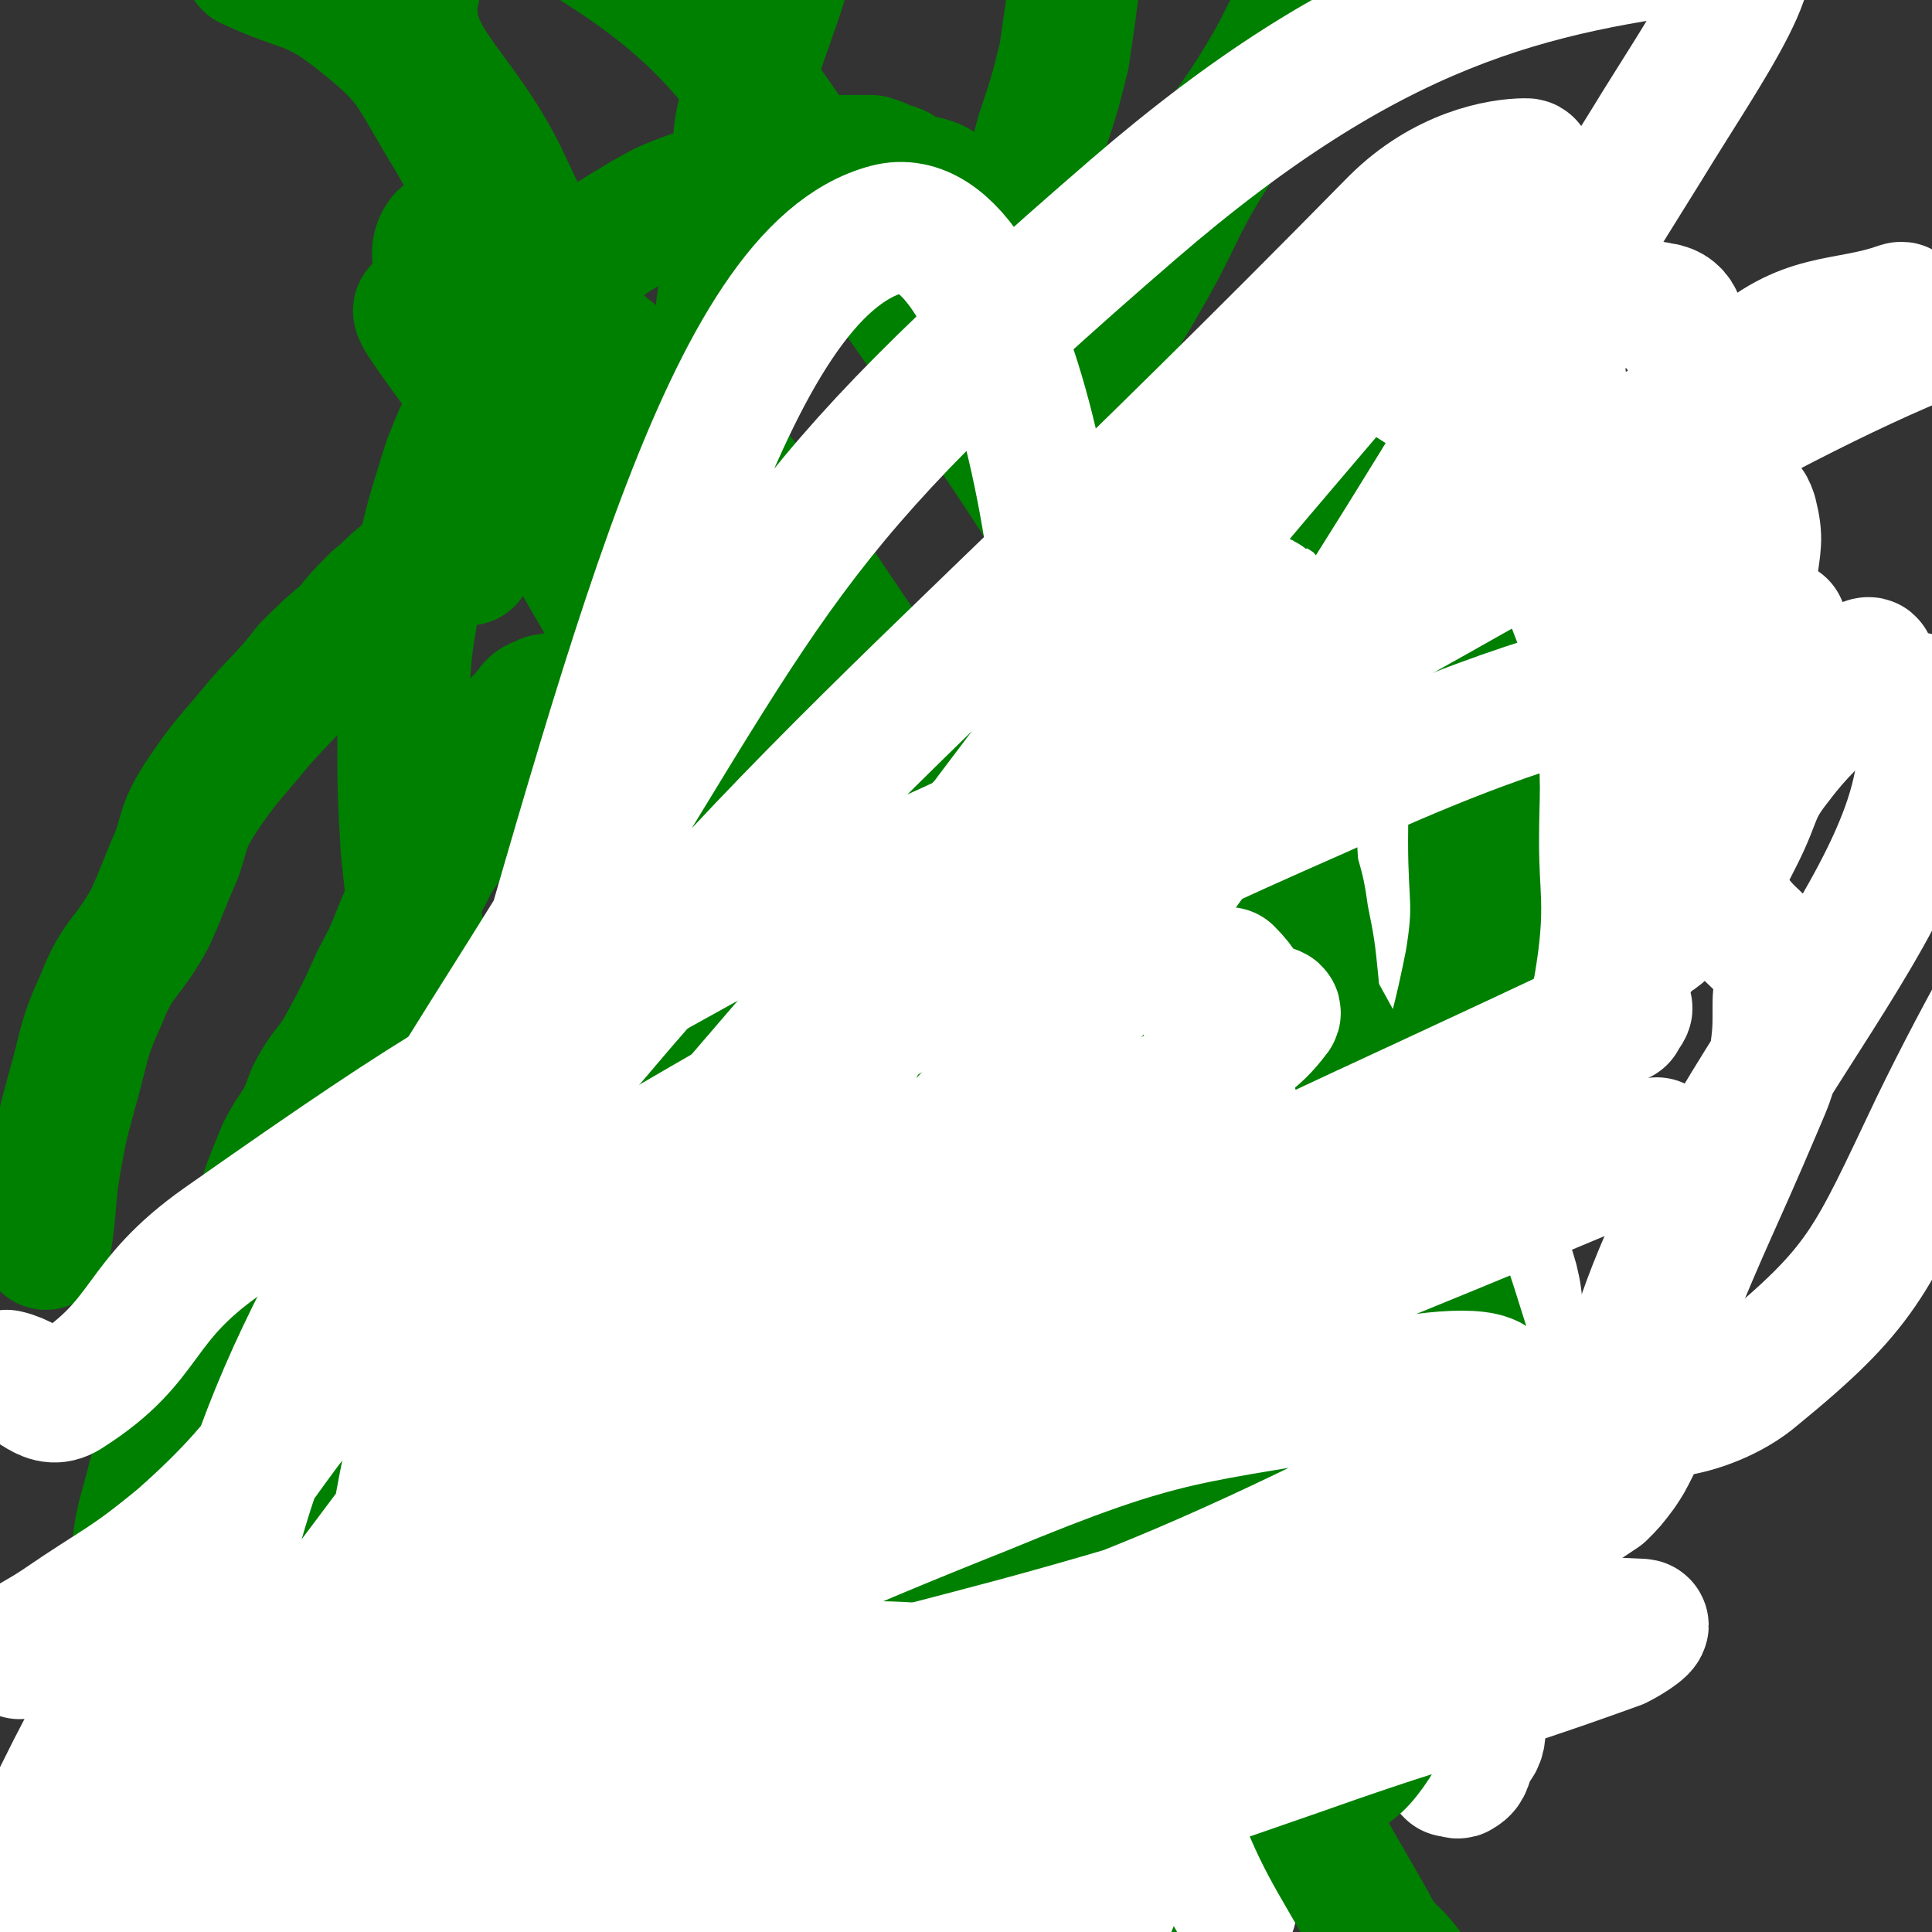 <svg viewBox='0 0 590 590' version='1.1' xmlns='http://www.w3.org/2000/svg' xmlns:xlink='http://www.w3.org/1999/xlink'><rect x="0" y="0" width="590" height="590" fill="#333333" stroke="none"/><g fill='none' stroke='#FFFFFF' stroke-width='40' stroke-linecap='round' stroke-linejoin='round'><path d='M332,509c0,0 -1,-1 -1,-1 4,-5 5,-5 10,-9 8,-9 8,-8 16,-17 14,-16 13,-17 26,-34 '/><path d='M290,357c0,0 -1,-1 -1,-1 0,2 0,3 0,6 1,4 0,4 2,7 3,5 3,5 8,8 5,4 5,5 10,6 6,1 7,1 13,-1 11,-4 12,-3 20,-10 12,-9 13,-10 22,-22 10,-15 9,-16 16,-33 9,-18 9,-18 16,-37 5,-14 3,-14 8,-28 2,-7 3,-7 5,-14 2,-3 1,-3 1,-7 0,-2 0,-2 0,-4 0,-2 1,-2 0,-3 -1,-2 -1,-2 -3,-3 -1,0 -1,-1 -2,-1 -2,1 -3,1 -5,2 -7,4 -7,4 -12,9 -15,12 -15,12 -28,25 -16,15 -16,15 -30,31 -15,18 -15,18 -29,36 -4,7 -4,7 -7,15 -5,17 -4,17 -7,34 -1,10 -1,10 0,19 0,7 1,7 2,15 1,9 1,9 3,18 1,5 2,5 3,9 1,2 1,2 2,5 0,1 0,1 1,2 1,1 2,1 2,0 4,-15 4,-16 7,-33 16,-70 7,-73 30,-141 17,-48 20,-50 51,-91 19,-25 25,-22 50,-40 2,-1 4,0 3,1 -2,3 -4,3 -8,7 -19,14 -21,11 -37,28 -33,33 -36,32 -61,71 -23,37 -20,40 -35,81 -4,11 -2,12 -4,24 -2,12 -4,12 -3,24 5,57 -7,63 13,114 21,54 35,49 70,98 '/><path d='M400,433c0,0 -1,0 -1,-1 -1,-1 0,-1 -1,-2 -1,-1 -2,0 -3,-1 -3,-4 -1,-8 -5,-9 -3,-2 -4,1 -7,3 -3,2 -3,2 -4,4 -1,8 0,8 0,16 1,15 2,15 3,30 2,18 2,18 2,37 1,22 1,22 0,45 0,7 0,7 -1,14 0,0 -1,1 -1,0 1,-8 3,-9 3,-18 1,-35 2,-35 1,-69 -1,-52 -6,-52 -5,-104 1,-20 4,-20 7,-41 2,-10 2,-10 2,-21 3,-24 1,-24 5,-48 4,-25 5,-24 12,-49 3,-12 6,-12 7,-25 2,-16 1,-17 -1,-33 -1,-3 -3,-4 -6,-4 -5,1 -7,1 -11,5 -9,7 -10,8 -15,19 -18,41 -18,41 -31,84 -13,46 -12,47 -22,94 -14,68 -14,68 -27,136 -5,30 -6,30 -10,61 -3,25 -2,26 -2,51 -1,1 0,1 1,2 '/><path d='M398,549c0,0 -1,0 -1,-1 -1,-8 0,-8 -1,-16 -1,-9 -1,-9 -2,-18 0,-7 0,-7 0,-14 0,-19 -1,-19 0,-38 2,-33 -2,-35 6,-67 12,-46 15,-46 35,-89 18,-39 21,-37 42,-75 21,-39 25,-37 42,-77 6,-15 6,-17 5,-32 -1,-8 -3,-8 -8,-16 -4,-6 -2,-11 -9,-12 -24,-4 -29,-7 -52,3 -32,14 -35,17 -58,45 -47,58 -46,62 -82,128 -14,26 -12,27 -19,55 -8,34 -8,35 -11,68 0,3 3,2 4,5 4,5 2,7 7,12 4,5 6,8 11,8 5,-2 8,-5 10,-12 10,-32 5,-34 14,-67 20,-79 21,-79 44,-157 3,-8 5,-8 7,-17 2,-7 4,-9 2,-15 0,-2 -3,-3 -5,-1 -33,47 -38,47 -65,99 -33,65 -30,67 -56,136 -18,48 -18,48 -30,98 -2,7 0,8 2,15 1,2 2,3 4,4 9,1 11,3 19,-1 14,-7 18,-7 25,-21 14,-29 7,-33 17,-65 31,-102 33,-101 66,-202 3,-9 4,-8 6,-17 2,-9 4,-10 3,-18 0,-3 -3,-6 -5,-4 -27,15 -35,11 -54,37 -42,58 -37,64 -69,130 -30,66 -31,66 -54,134 -5,13 -6,19 0,29 3,6 10,4 18,1 8,-2 11,-4 15,-12 2,-5 -3,-7 -3,-14 -1,-26 -5,-27 1,-53 21,-84 24,-84 54,-166 7,-18 9,-17 19,-34 5,-8 6,-8 10,-16 1,-1 1,-3 -1,-4 -1,0 -1,0 -3,1 -2,0 -2,-1 -3,0 -2,0 -2,0 -3,2 -3,3 -5,2 -6,6 -4,17 -4,19 -4,36 -1,5 2,4 4,9 '/></g>
<g fill='none' stroke='#808282' stroke-width='40' stroke-linecap='round' stroke-linejoin='round'><path d='M333,366c0,0 -1,-1 -1,-1 0,1 0,2 0,5 0,4 0,5 -1,9 -1,8 -2,8 -4,16 -7,23 -7,23 -14,45 -1,5 0,5 -1,9 -1,5 -2,5 -3,10 -1,4 -1,4 -1,9 -1,5 0,5 -1,10 0,5 0,5 0,11 1,5 0,5 1,10 0,5 1,4 1,9 1,5 0,5 2,9 2,7 1,8 6,14 3,4 4,7 9,7 14,-1 16,-3 30,-8 7,-3 8,-3 13,-9 20,-23 21,-23 38,-49 10,-15 10,-16 17,-33 9,-22 9,-22 14,-44 2,-12 1,-12 1,-24 0,-20 0,-20 -1,-40 0,-9 0,-9 -2,-17 -1,-5 0,-6 -3,-10 -9,-14 -9,-14 -20,-27 -6,-8 -5,-10 -13,-14 -13,-6 -14,-7 -28,-7 -13,0 -13,2 -26,7 -12,4 -12,5 -23,11 -7,3 -7,3 -13,6 -8,5 -10,4 -17,11 -19,21 -21,21 -35,45 -10,16 -8,18 -13,37 -7,26 -7,26 -11,53 -2,8 0,8 1,15 0,2 0,2 0,4 -1,3 -2,3 -2,5 0,4 0,4 1,7 0,3 1,3 1,6 1,1 1,1 1,2 0,1 0,1 0,1 0,2 0,2 1,3 0,1 0,1 0,1 0,1 0,2 0,2 -1,0 -1,-1 -1,-3 '/><path d='M339,392c0,0 -1,-1 -1,-1 0,-1 1,-1 2,-1 5,-3 5,-3 9,-6 6,-4 6,-4 11,-9 9,-8 9,-8 17,-17 10,-11 9,-11 19,-22 11,-13 12,-13 24,-26 1,-1 3,-3 2,-2 -1,0 -4,1 -7,4 -9,7 -9,7 -17,16 -12,11 -12,11 -22,24 -13,15 -12,15 -23,32 -10,15 -11,15 -19,31 -5,10 -4,10 -8,21 -3,8 -5,8 -7,17 -1,7 -2,8 -1,16 1,3 2,7 4,5 15,-13 19,-15 31,-35 26,-43 18,-48 45,-91 25,-40 28,-39 60,-74 3,-4 4,-3 10,-4 3,-2 3,-1 7,-1 1,0 3,-1 2,0 -16,12 -17,13 -36,25 -6,4 -7,3 -14,6 '/><path d='M361,531c0,0 -1,0 -1,-1 3,-11 5,-11 8,-22 5,-21 1,-22 7,-42 14,-47 16,-46 32,-92 1,-4 2,-4 3,-8 '/><path d='M348,232c0,0 -1,-1 -1,-1 -2,7 -2,8 -4,16 -4,19 -5,19 -9,38 -5,26 -4,26 -9,52 -9,51 -10,50 -19,101 -4,22 -8,36 -8,45 0,4 4,-10 9,-19 2,-5 5,-3 7,-8 15,-37 13,-38 26,-76 40,-115 37,-116 80,-229 2,-7 6,-5 11,-10 1,-1 4,-5 3,-3 -10,16 -15,18 -25,39 -23,44 -22,45 -42,91 -11,25 -11,25 -21,50 -12,34 -12,34 -24,68 -3,8 -3,8 -6,16 -1,4 -1,4 -3,7 0,1 1,1 0,3 -9,13 -10,13 -20,27 -18,25 -17,26 -35,51 -9,11 -10,11 -20,21 -2,2 -5,5 -4,4 5,-3 10,-5 17,-12 13,-15 13,-15 24,-32 33,-49 27,-54 64,-100 57,-73 59,-73 123,-138 10,-9 17,-7 26,-10 1,0 -2,2 -4,4 -5,5 -6,4 -11,8 -38,33 -40,31 -77,66 -92,90 -92,90 -179,184 -25,26 -23,28 -46,56 '/><path d='M197,559c0,0 -1,-1 -1,-1 27,-31 26,-33 55,-62 29,-30 31,-28 62,-56 22,-20 22,-20 43,-40 '/></g>
<g fill='none' stroke='#FFFFFF' stroke-width='40' stroke-linecap='round' stroke-linejoin='round'><path d='M391,392c0,0 -1,-1 -1,-1 -1,2 -1,2 -2,5 -2,9 -2,9 -4,19 -3,17 -3,17 -5,34 -2,21 -1,21 -2,42 -2,22 -2,22 -3,44 -2,26 -1,26 -4,52 -1,10 -1,10 -4,19 -2,8 -2,8 -6,14 -1,3 -2,3 -4,5 -1,1 -1,2 -2,2 0,0 -1,0 -1,-1 0,-3 1,-3 1,-7 2,-19 2,-19 4,-38 2,-26 1,-26 5,-52 6,-39 3,-40 16,-78 17,-50 19,-50 43,-98 9,-19 12,-17 23,-34 '/><path d='M502,262c-1,0 -1,-1 -1,-1 -1,0 -1,1 -2,2 -1,0 -2,0 -3,0 -6,2 -6,1 -12,4 -36,23 -38,20 -71,47 -30,26 -30,27 -56,57 -22,28 -21,30 -40,60 -9,16 -7,17 -15,33 -7,12 -7,12 -14,23 -11,20 -11,20 -22,40 -3,4 -3,5 -5,8 0,1 -1,1 -1,0 4,-21 5,-21 10,-42 11,-44 13,-44 23,-88 14,-69 11,-70 26,-139 6,-26 10,-25 16,-51 1,-3 0,-6 -2,-6 -6,0 -8,1 -14,5 -14,12 -15,12 -26,28 -40,52 -46,50 -75,108 -22,44 -19,47 -28,95 -6,35 -2,36 -2,71 -1,32 -1,32 0,64 0,12 0,12 2,23 1,14 -3,16 3,27 7,12 11,22 23,20 18,-2 20,-13 35,-30 11,-12 10,-13 17,-28 8,-19 7,-20 14,-40 3,-10 2,-10 5,-20 6,-17 8,-17 11,-34 3,-12 1,-12 2,-24 2,-22 -2,-23 3,-45 23,-92 27,-92 52,-184 1,-4 1,-4 0,-8 -3,-6 -2,-14 -8,-12 -14,5 -19,10 -32,26 -23,28 -25,28 -41,61 -38,80 -35,82 -66,165 -6,16 -6,16 -8,33 -6,37 -8,38 -10,75 -1,12 0,14 5,23 2,3 5,4 9,3 5,-2 6,-4 9,-10 6,-13 4,-14 8,-29 1,-4 1,-4 2,-8 2,-6 2,-6 4,-13 2,-10 1,-10 3,-20 4,-22 0,-23 8,-44 40,-105 38,-107 87,-207 17,-36 21,-34 45,-66 35,-45 36,-45 73,-89 0,-1 1,-1 1,-1 -5,7 -6,8 -13,15 -11,14 -12,14 -22,28 -27,36 -27,36 -53,73 -28,42 -30,41 -56,84 -24,39 -23,39 -43,80 -9,18 -9,18 -16,37 -6,16 -5,17 -9,34 -2,9 -3,9 -5,19 -2,17 -4,18 -3,36 0,30 0,31 5,61 1,4 3,7 7,7 8,-1 10,-3 17,-10 19,-18 20,-19 35,-41 23,-34 21,-36 40,-72 13,-24 13,-24 23,-48 18,-40 17,-41 35,-81 10,-24 10,-24 23,-46 15,-27 17,-27 33,-54 3,-4 2,-4 4,-9 1,-2 1,-2 2,-4 0,-1 0,-3 1,-2 3,1 4,3 8,6 5,4 6,3 11,8 1,1 1,2 0,3 -20,19 -24,15 -41,36 -32,41 -32,43 -58,88 -3,6 0,7 -1,15 0,11 0,12 -1,23 0,6 -1,6 1,12 2,11 2,11 8,21 3,6 3,7 9,11 8,3 9,5 17,3 6,-1 8,-2 11,-8 9,-20 5,-22 13,-43 11,-31 7,-34 24,-61 21,-31 26,-28 52,-56 2,-3 3,-2 6,-5 7,-6 8,-6 13,-13 6,-8 6,-8 10,-16 6,-12 4,-13 12,-23 12,-16 25,-23 28,-29 1,-3 -11,5 -20,11 -7,4 -6,5 -13,8 -8,4 -9,1 -17,5 -27,14 -28,13 -52,31 -20,15 -20,17 -36,36 -14,17 -13,18 -24,37 -8,13 -10,12 -14,26 -10,34 -9,35 -15,71 -2,18 -1,18 -1,37 0,14 0,14 2,29 1,9 1,9 3,18 1,4 2,4 2,8 1,2 0,4 -1,4 0,0 0,-2 -1,-4 -1,-9 -3,-9 -3,-18 1,-30 -3,-31 4,-60 10,-42 13,-42 30,-81 8,-17 10,-16 21,-31 10,-14 11,-15 23,-27 11,-11 14,-10 24,-20 1,-2 0,-3 -2,-5 -4,-4 -5,-3 -11,-6 -7,-3 -7,-3 -14,-7 -12,-6 -13,-5 -25,-12 -9,-5 -9,-5 -19,-11 -9,-6 -8,-6 -17,-12 -4,-1 -4,-4 -7,-3 -15,8 -15,10 -30,22 -10,8 -11,7 -20,18 -17,21 -18,21 -32,45 -10,18 -11,18 -16,37 -4,15 -4,17 0,31 8,32 9,33 24,63 6,13 9,11 19,22 9,9 9,8 19,17 2,2 1,4 4,5 4,1 6,2 9,-1 4,-4 3,-6 4,-13 4,-26 2,-26 5,-52 4,-30 4,-30 9,-61 2,-14 3,-14 5,-28 1,-5 1,-5 2,-9 4,-14 2,-14 7,-27 10,-20 8,-22 23,-39 34,-42 35,-43 75,-80 7,-6 13,-9 17,-7 3,1 -1,7 -4,14 -1,3 -1,4 -4,5 -3,3 -4,1 -8,4 -18,11 -22,8 -36,24 -23,28 -23,30 -37,63 -10,23 -7,24 -11,49 -4,24 -4,24 -6,49 0,9 0,9 2,17 3,30 2,30 8,60 5,27 5,27 13,53 5,16 6,16 13,31 0,1 0,1 1,2 2,0 2,1 3,0 2,-1 2,-3 3,-6 2,-3 3,-3 3,-7 5,-34 4,-34 7,-68 2,-25 3,-25 4,-51 0,-9 1,-10 -1,-18 -4,-15 -10,-14 -10,-28 0,-9 4,-10 9,-18 12,-20 13,-19 26,-39 0,-1 1,-2 0,-3 -1,-2 -2,-3 -4,-3 -9,2 -12,0 -18,7 -13,14 -13,16 -20,33 -8,25 -5,26 -10,51 -7,29 -5,29 -13,57 -3,10 -4,10 -9,19 -25,41 -25,41 -52,82 -24,36 -22,38 -49,72 -9,10 -11,9 -22,15 -1,1 -1,-1 -1,-2 -1,-3 0,-3 1,-6 1,-3 1,-3 2,-7 3,-4 3,-4 5,-8 2,-4 0,-4 2,-8 1,-2 2,-2 3,-4 2,-3 1,-4 2,-6 3,-8 3,-8 7,-15 3,-8 3,-8 7,-15 4,-9 5,-9 10,-18 3,-8 3,-8 5,-16 6,-16 6,-16 11,-31 4,-11 3,-11 6,-21 2,-7 2,-7 5,-14 2,-7 3,-6 6,-12 1,-2 1,-2 2,-4 1,-1 1,-1 1,-1 -4,1 -6,0 -10,3 -10,6 -12,5 -19,14 -11,13 -9,14 -17,29 -7,14 -6,15 -12,29 -4,9 -4,9 -8,19 0,1 -1,1 -1,3 -1,1 0,2 -1,3 0,0 -2,0 -2,-1 0,-3 2,-4 1,-8 0,-4 1,-6 -2,-9 -5,-4 -6,-4 -13,-5 -6,-1 -7,0 -13,1 -5,1 -5,3 -11,2 -5,0 -6,0 -9,-3 -7,-7 -6,-8 -12,-17 -5,-8 -4,-10 -10,-17 -3,-3 -4,-2 -8,-4 -4,-1 -4,0 -8,-1 -8,0 -8,-1 -15,0 -9,1 -9,2 -18,5 -3,1 -4,1 -5,3 -5,5 -3,7 -7,13 -24,35 -23,36 -48,70 -8,11 -9,11 -18,20 -6,6 -11,9 -13,10 -1,0 3,-3 6,-6 3,-3 3,-3 6,-6 3,-2 3,-2 5,-5 3,-3 5,-3 7,-7 6,-13 3,-14 10,-27 24,-47 21,-49 52,-93 53,-74 56,-73 115,-143 12,-16 13,-15 28,-29 8,-6 8,-6 17,-11 1,-1 2,-1 4,-1 2,-1 3,-2 4,0 1,1 1,2 0,5 -5,11 -7,11 -13,22 -12,22 -11,22 -22,44 -12,23 -16,24 -23,48 -2,5 1,7 5,11 6,4 8,4 16,4 19,0 20,0 37,-5 13,-5 13,-6 23,-14 6,-5 7,-5 10,-11 5,-9 5,-10 7,-20 1,-4 0,-4 -1,-8 -1,-4 -5,-4 -4,-7 12,-35 8,-39 29,-70 47,-72 52,-70 107,-137 2,-4 5,-4 7,-6 0,-1 -2,0 -3,1 -46,33 -47,31 -91,67 -48,40 -46,42 -93,83 -8,7 -14,6 -17,12 -1,3 3,4 7,7 3,2 3,2 7,3 6,2 6,3 12,3 7,-1 8,0 14,-4 32,-19 33,-19 63,-42 26,-21 24,-23 48,-46 11,-9 12,-8 22,-18 9,-8 9,-8 16,-17 1,-1 2,-2 1,-3 -2,-3 -3,-4 -7,-5 -8,-2 -9,0 -17,-1 -4,-1 -3,-2 -7,-4 -1,-1 -1,-1 -2,-1 -8,2 -9,1 -16,5 -9,5 -10,5 -18,12 -11,10 -12,10 -21,23 -15,19 -15,19 -26,40 -12,20 -11,21 -21,42 -2,6 -2,6 -4,13 -3,10 -3,11 -6,21 -11,30 -12,29 -21,59 -4,13 -2,14 -5,27 -1,4 -2,7 -2,8 0,1 1,-2 2,-4 5,-20 5,-20 10,-40 4,-15 4,-15 9,-30 4,-15 4,-15 9,-31 5,-14 1,-17 11,-28 77,-90 76,-95 162,-174 18,-17 30,-13 47,-19 3,-1 -3,3 -7,5 -8,6 -8,6 -17,10 -74,35 -78,29 -148,70 -29,16 -26,20 -50,42 -5,5 -4,6 -7,12 -1,2 -2,2 -2,4 -6,36 -10,36 -12,72 -1,32 0,33 6,64 3,18 6,18 12,35 2,8 2,8 5,15 2,5 2,6 5,11 4,8 4,9 10,17 2,3 4,6 6,4 6,-2 8,-5 11,-13 6,-12 5,-13 7,-26 5,-36 -2,-38 7,-73 9,-38 14,-36 29,-72 1,-5 2,-4 4,-9 2,-6 2,-6 4,-12 2,-8 1,-8 4,-16 7,-20 9,-19 17,-39 7,-19 6,-19 11,-39 2,-8 2,-8 2,-17 -1,-17 2,-18 -3,-35 -4,-15 -5,-24 -15,-29 -8,-4 -11,5 -20,11 -14,11 -15,11 -27,24 -65,69 -68,67 -127,140 -47,58 -46,60 -86,122 -14,22 -13,23 -22,47 -4,11 -3,11 -4,23 -5,46 -4,46 -7,92 -2,32 -1,32 -3,63 -1,16 -1,16 -3,31 -1,3 -1,3 -2,6 0,1 -1,3 -1,2 2,-5 3,-7 6,-13 2,-7 2,-7 5,-13 1,-5 1,-5 3,-9 0,-3 1,-2 2,-5 1,-2 0,-2 1,-4 5,-10 5,-10 10,-21 3,-7 2,-7 5,-14 3,-9 4,-9 7,-17 4,-8 3,-8 6,-16 3,-8 3,-8 5,-15 3,-7 4,-7 6,-14 2,-4 1,-4 2,-8 1,-2 2,-2 2,-5 0,0 0,-1 0,-1 -1,-1 -2,-1 -3,-1 -6,2 -6,2 -11,6 -13,9 -15,8 -26,20 -7,8 -5,9 -10,19 -4,8 -4,8 -7,16 -3,9 -2,9 -4,17 -2,6 -2,6 -4,12 -1,7 -1,7 -2,14 -1,5 -1,5 -1,11 0,5 -1,5 1,9 3,11 3,12 9,22 3,5 3,7 8,8 10,2 12,2 23,-1 25,-9 25,-12 49,-25 12,-6 12,-7 23,-13 13,-8 13,-8 26,-15 8,-6 8,-6 17,-11 8,-5 8,-4 16,-9 13,-7 13,-7 25,-14 15,-9 15,-8 30,-17 9,-6 8,-6 17,-12 30,-18 30,-17 60,-36 5,-3 4,-4 9,-8 11,-7 11,-6 21,-13 3,-2 3,-2 6,-4 3,-3 3,-3 6,-7 2,-3 2,-3 4,-7 4,-8 3,-9 7,-18 0,-2 1,-2 1,-4 1,-5 0,-5 1,-10 1,-4 0,-4 1,-8 13,-32 14,-32 28,-65 3,-7 3,-7 5,-14 1,-8 1,-8 1,-17 0,-5 2,-6 0,-10 -5,-10 -9,-9 -15,-19 -6,-9 -8,-9 -10,-19 -2,-10 1,-11 2,-22 3,-19 3,-20 8,-39 2,-11 5,-11 7,-22 1,-9 2,-10 0,-18 -1,-3 -2,-4 -5,-5 -1,-1 -1,0 -2,1 -7,12 -8,12 -14,25 -12,28 -11,29 -23,57 -9,19 -8,19 -19,37 -13,22 -14,22 -30,43 -11,14 -11,14 -24,27 -13,13 -14,12 -27,25 -7,7 -8,6 -14,14 -15,23 -15,23 -27,48 -19,39 -16,41 -34,79 -2,4 -4,3 -7,7 -1,1 -1,1 -1,2 0,13 0,14 0,27 0,2 0,2 0,3 '/></g>
<g fill='none' stroke='#008000' stroke-width='40' stroke-linecap='round' stroke-linejoin='round'><path d='M404,321c0,0 -1,0 -1,-1 -2,-10 -1,-10 -2,-20 -1,-10 -1,-10 -3,-20 -1,-7 -1,-7 -3,-14 -1,-10 0,-10 -2,-19 -2,-12 -2,-11 -5,-23 -3,-10 -3,-10 -6,-21 -4,-14 -4,-14 -10,-29 -6,-15 -6,-15 -13,-29 -6,-11 -6,-11 -12,-22 -9,-14 -8,-15 -18,-29 -7,-8 -8,-8 -16,-15 -12,-10 -12,-11 -25,-21 -4,-3 -5,-2 -11,-4 -3,-2 -2,-2 -6,-3 -2,-1 -2,-1 -5,-2 -3,0 -3,0 -6,0 -4,0 -4,0 -7,1 -21,4 -21,4 -42,10 -8,3 -8,3 -15,7 -8,5 -9,5 -16,11 -8,7 -8,7 -14,16 -9,10 -9,10 -16,22 -7,12 -8,12 -13,25 -7,22 -7,23 -11,46 -3,17 -2,18 -3,35 0,19 0,19 1,37 2,19 2,19 7,37 12,35 13,35 28,69 6,13 7,13 15,25 17,26 16,27 36,51 10,10 10,10 23,17 11,6 12,5 24,9 6,2 6,2 11,2 16,0 16,2 32,-1 32,-6 33,-5 63,-17 25,-11 24,-13 46,-29 4,-3 4,-4 6,-9 2,-4 1,-4 1,-9 2,-11 1,-11 4,-22 5,-14 7,-14 11,-28 10,-30 12,-30 18,-60 3,-18 1,-19 1,-37 0,-16 1,-17 -1,-32 -2,-16 -2,-16 -8,-31 -9,-18 -9,-19 -22,-35 -6,-8 -8,-7 -16,-13 -4,-2 -5,-2 -9,-3 -2,-1 -2,-1 -4,0 -1,0 -1,1 -2,2 -1,0 -1,0 -1,1 0,1 0,1 0,2 1,1 2,3 2,2 -2,-2 -4,-4 -7,-7 '/><path d='M338,410c0,0 -1,-1 -1,-1 -1,1 0,2 -1,3 -2,3 -2,2 -3,4 -2,4 -2,4 -3,8 -2,5 -1,5 -2,10 -1,7 -1,7 -1,13 -1,8 -1,8 -2,16 -1,6 -1,6 -1,12 -1,6 -1,6 -2,13 0,6 0,6 0,12 -1,5 -1,5 -1,10 0,6 0,6 0,12 0,5 0,5 0,11 1,5 1,5 2,10 2,6 2,6 3,12 2,5 1,5 3,10 3,10 3,10 7,20 3,9 3,10 8,18 4,8 5,8 10,16 1,1 1,1 2,2 3,2 3,2 6,3 2,1 3,0 5,0 '/><path d='M373,388c0,0 -1,-1 -1,-1 -1,1 0,1 -1,3 -1,4 -2,3 -3,7 -1,2 -1,2 -2,5 0,3 1,3 0,5 0,3 0,3 -1,6 0,2 0,2 0,5 0,3 0,3 0,6 0,3 0,3 0,6 1,5 1,5 2,9 1,7 1,7 2,13 1,5 1,5 3,11 2,6 2,6 4,12 2,7 2,7 4,15 7,24 5,24 14,48 10,26 11,25 25,50 4,8 6,7 11,14 '/><path d='M229,425c0,0 0,-1 -1,-1 -1,0 -1,0 -2,0 -1,1 -1,2 -2,3 -3,3 -3,3 -6,7 -2,3 -1,3 -2,6 -2,3 -2,3 -3,6 -2,4 -2,4 -3,8 -1,3 -1,3 -2,5 -1,5 -1,5 -1,10 -1,4 -2,4 -2,9 -1,9 0,9 0,18 0,15 0,15 1,30 1,13 1,13 3,26 4,29 4,29 9,57 '/><path d='M206,297c0,0 0,-1 -1,-1 -3,3 -3,4 -5,7 -7,11 -7,10 -14,21 -7,13 -7,13 -13,26 -4,9 -4,9 -8,17 -7,14 -7,14 -15,28 -6,10 -6,10 -12,20 -4,7 -5,7 -9,14 -4,7 -4,7 -8,14 -3,7 -5,6 -7,13 -3,8 -2,9 -4,17 -3,14 -4,14 -7,28 -1,6 0,6 1,12 0,9 0,9 1,19 0,4 0,4 1,7 '/><path d='M171,214c0,0 0,-1 -1,-1 -1,0 -1,1 -2,1 -1,0 -1,-1 -2,0 -3,1 -3,1 -5,4 -3,3 -3,3 -5,7 -3,5 -3,5 -6,10 -3,6 -3,6 -7,13 -5,7 -5,7 -10,14 -4,8 -4,8 -8,15 -5,11 -4,11 -10,22 -5,11 -5,11 -11,22 -3,5 -4,5 -7,10 -3,5 -2,5 -5,11 -3,5 -3,4 -6,10 -2,5 -2,5 -4,10 -2,6 -2,6 -5,11 -3,8 -4,7 -7,15 -13,35 -16,35 -25,70 -5,17 -2,17 -3,34 '/><path d='M143,171c0,0 0,-1 -1,-1 -2,0 -2,0 -5,0 0,0 0,0 -1,0 -2,0 -2,1 -4,1 -1,0 -1,-1 -2,0 -2,0 -1,1 -3,2 -2,2 -2,1 -4,3 -4,3 -4,4 -8,7 -5,5 -5,5 -9,10 -6,5 -6,5 -12,11 -7,9 -8,9 -15,17 -9,11 -10,11 -18,23 -5,8 -4,8 -7,17 -4,9 -4,10 -8,19 -7,13 -10,12 -15,25 -6,13 -5,14 -9,28 -3,11 -3,11 -5,22 -2,12 -1,12 -3,25 '/><path d='M174,121c0,0 0,0 -1,-1 -2,-1 -2,-1 -4,-2 -1,-2 -1,-2 -2,-3 -1,-3 -2,-2 -3,-5 -1,-3 -1,-3 -2,-6 -3,-10 -3,-11 -7,-21 -9,-23 -7,-25 -20,-46 -10,-17 -10,-19 -25,-31 -15,-12 -17,-9 -34,-17 '/><path d='M329,151c0,0 -1,0 -1,-1 -2,-2 -3,-2 -4,-4 -1,-1 -1,-2 -1,-3 1,-7 0,-7 2,-14 2,-8 3,-8 7,-15 9,-16 10,-16 19,-32 9,-16 8,-17 17,-32 7,-11 8,-11 15,-22 8,-13 8,-14 15,-28 3,-5 3,-5 6,-10 10,-14 10,-14 21,-29 5,-8 5,-8 11,-16 5,-8 4,-9 11,-16 5,-5 6,-4 12,-7 3,-2 4,-1 7,-2 '/><path d='M224,122c0,0 0,0 -1,-1 -1,0 -1,0 -2,0 -1,-3 -1,-3 -1,-6 -1,-5 -1,-5 0,-11 0,-8 0,-8 1,-15 2,-16 2,-16 4,-31 2,-12 -1,-12 2,-24 5,-24 7,-23 14,-47 12,-40 12,-40 24,-81 '/><path d='M307,111c0,0 -1,0 -1,-1 -1,-1 -1,0 -2,-2 -1,-2 -1,-3 -1,-6 0,-5 0,-5 1,-10 2,-11 2,-11 5,-21 5,-15 5,-15 9,-30 4,-12 4,-12 7,-24 1,-7 1,-7 2,-14 1,-8 1,-8 3,-17 1,-8 0,-9 4,-17 7,-18 7,-19 17,-34 7,-10 9,-9 18,-17 0,0 0,0 0,0 '/><path d='M228,310c0,0 -1,-1 -1,-1 0,5 0,6 1,11 1,8 1,8 3,16 4,15 5,15 11,30 6,17 7,17 15,33 5,11 4,11 11,21 6,10 6,10 13,19 1,2 2,2 3,2 1,1 1,0 1,-1 1,-2 2,-2 2,-5 0,-5 -1,-5 -2,-11 -3,-21 0,-22 -5,-43 -19,-76 -21,-75 -42,-150 -5,-21 -14,-35 -10,-41 2,-5 13,8 22,20 12,16 13,17 21,36 19,45 21,45 34,92 6,22 3,26 2,47 0,2 -3,0 -4,-2 -3,-3 -3,-4 -4,-9 -6,-20 -5,-21 -11,-41 -8,-32 -6,-32 -16,-64 -6,-17 -7,-17 -14,-34 0,-1 -1,-3 -1,-2 5,10 8,11 12,24 22,62 22,62 39,126 4,12 3,16 2,24 0,2 -2,-1 -3,-4 -6,-18 -4,-18 -11,-37 -16,-42 -16,-42 -34,-84 -10,-23 -10,-23 -23,-45 -13,-24 -14,-24 -28,-47 -1,-2 -3,-4 -2,-4 0,1 2,3 4,7 24,47 26,46 47,95 17,41 16,41 30,83 5,15 4,15 8,30 1,4 3,7 2,7 -2,-1 -5,-3 -8,-8 -22,-48 -23,-48 -42,-97 -23,-59 -20,-60 -41,-120 -6,-16 -10,-24 -12,-32 -1,-3 3,5 5,10 5,13 4,14 9,27 21,54 21,54 44,107 30,66 32,66 63,132 1,3 1,7 2,7 1,1 1,-2 1,-5 -3,-9 -3,-9 -7,-18 -15,-40 -11,-42 -30,-80 -42,-85 -46,-84 -92,-166 -3,-7 -6,-11 -7,-12 -1,-1 2,3 4,6 28,49 31,48 56,98 55,108 55,109 105,218 2,3 0,7 -1,5 -7,-8 -9,-11 -14,-25 -14,-36 -9,-39 -25,-74 -28,-61 -30,-60 -63,-118 -17,-29 -20,-27 -38,-56 -11,-17 -13,-24 -19,-34 -1,-3 3,4 5,8 9,18 10,18 18,37 27,60 27,60 51,122 12,32 10,33 21,65 0,2 0,5 0,4 0,-1 1,-4 0,-8 -8,-31 -3,-33 -17,-60 -48,-100 -51,-99 -106,-195 -15,-26 -40,-55 -33,-51 12,7 39,34 72,73 30,34 29,35 55,73 28,41 29,41 53,85 35,63 34,64 64,129 7,17 8,21 9,35 0,3 -5,1 -7,-2 -33,-50 -34,-50 -62,-104 -83,-164 -81,-165 -160,-331 -14,-28 -32,-36 -26,-58 3,-16 26,-30 43,-19 53,31 56,46 97,104 67,94 65,96 119,198 38,70 43,73 65,146 4,12 -3,26 -12,23 -29,-11 -37,-22 -64,-52 -20,-20 -15,-24 -30,-49 -18,-30 -16,-31 -37,-60 -21,-30 -21,-29 -45,-57 -44,-51 -46,-50 -91,-100 -17,-19 -20,-18 -33,-39 -5,-7 -7,-13 -4,-17 2,-3 9,-2 14,3 50,45 58,41 97,97 91,135 94,139 163,285 16,35 24,58 8,78 -14,18 -35,-1 -70,-3 '/></g>
<g fill='none' stroke='#FFFFFF' stroke-width='40' stroke-linecap='round' stroke-linejoin='round'><path d='M380,347c0,0 -1,0 -1,-1 -7,-20 -5,-20 -12,-40 -6,-16 -6,-17 -15,-32 -5,-8 -6,-8 -14,-14 -5,-4 -5,-5 -11,-7 -7,-2 -11,-5 -16,0 -30,35 -35,36 -55,80 -28,60 -23,64 -39,128 -3,11 -2,15 1,22 1,3 6,3 9,-1 51,-88 87,-85 97,-181 12,-111 -15,-241 -53,-231 -49,13 -78,133 -120,276 -27,91 -51,193 -18,191 45,-2 96,-93 175,-199 105,-141 102,-145 195,-294 17,-28 43,-64 23,-61 -59,7 -107,18 -180,81 -110,95 -107,108 -186,234 -63,100 -85,136 -98,217 -3,23 43,11 65,-10 64,-61 53,-77 106,-154 38,-56 36,-58 77,-112 66,-88 69,-86 139,-171 8,-9 21,-18 17,-18 -8,0 -25,3 -40,18 -173,176 -188,169 -336,364 -67,89 -112,192 -94,205 18,13 85,-74 166,-153 64,-63 62,-64 123,-131 22,-24 24,-23 41,-49 34,-50 34,-52 61,-104 2,-4 -2,-4 -2,-8 -1,-4 3,-8 1,-9 -3,-1 -7,1 -11,4 -56,49 -60,46 -109,102 -114,132 -114,134 -218,274 -8,11 -7,18 -6,28 0,3 4,-2 8,-3 0,0 0,0 0,0 83,-67 81,-70 167,-134 36,-27 36,-26 77,-47 99,-53 103,-52 202,-99 2,-1 0,1 -1,3 0,0 0,0 0,0 -42,22 -43,21 -85,44 -49,26 -102,84 -98,54 '/><path d='M3,421c0,0 -1,-1 -1,-1 9,2 12,10 19,5 25,-16 20,-27 47,-46 74,-52 76,-51 155,-95 17,-9 18,-6 37,-12 0,0 0,0 0,0 217,-93 331,-207 435,-185 61,14 -44,133 -104,257 -20,42 -22,49 -55,76 -14,12 -43,17 -40,2 21,-89 106,-155 89,-209 '/><path d='M117,487c0,0 -1,-1 -1,-1 66,-42 66,-42 133,-83 44,-27 44,-26 88,-54 16,-11 16,-11 32,-22 10,-8 14,-9 20,-17 2,-2 -3,-1 -5,-2 -5,-5 -4,-6 -9,-11 0,0 0,0 0,0 '/><path d='M6,505c0,0 -1,-1 -1,-1 6,-4 7,-4 13,-8 19,-13 20,-12 37,-26 33,-29 27,-36 62,-62 67,-49 69,-48 141,-90 71,-41 70,-43 145,-76 68,-31 71,-26 141,-51 '/><path d='M507,350c-1,0 -1,-1 -1,-1 -134,57 -137,53 -268,116 -90,44 -87,49 -175,97 '/><path d='M489,428c0,0 -2,-1 -1,-1 5,3 11,3 11,7 1,4 -4,7 -10,10 -23,12 -24,12 -49,21 -46,15 -46,13 -92,26 -64,19 -65,16 -128,37 -82,27 -82,29 -162,60 -32,12 -71,36 -62,28 19,-18 58,-41 116,-80 39,-26 39,-27 79,-51 38,-24 38,-24 78,-45 47,-25 48,-25 96,-47 3,-1 5,-1 5,0 0,1 -2,2 -5,3 -44,21 -46,17 -89,40 -100,55 -99,56 -197,115 -38,23 -67,39 -74,48 -4,6 28,-6 54,-18 26,-13 24,-18 50,-31 94,-50 93,-56 191,-95 58,-24 61,-21 123,-32 16,-3 35,-5 34,2 -2,11 -17,23 -40,34 -104,52 -111,40 -216,93 -75,37 -132,73 -144,86 -8,8 53,-21 104,-44 35,-14 33,-18 68,-31 74,-27 75,-27 151,-50 32,-10 33,-10 67,-14 26,-4 33,-4 54,-3 3,0 -3,4 -7,6 -47,17 -48,15 -96,32 -120,42 -122,37 -239,85 -58,24 -96,48 -110,60 -8,6 34,-10 67,-22 26,-11 26,-13 51,-24 27,-12 26,-13 53,-24 23,-10 23,-9 47,-18 22,-8 22,-8 43,-15 19,-6 20,-6 39,-10 1,0 3,2 2,3 -1,2 -4,1 -7,4 -2,2 -1,3 -3,5 -7,17 -6,17 -14,33 -6,13 -6,13 -13,26 '/></g>
</svg>